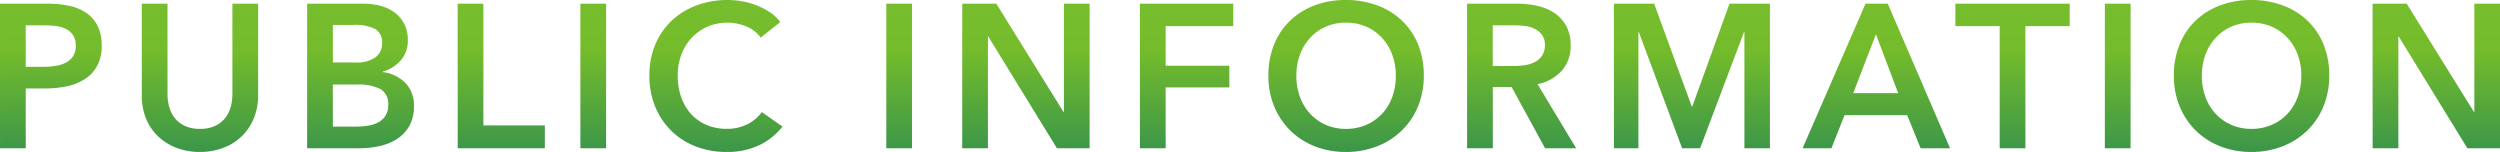 <svg xmlns="http://www.w3.org/2000/svg" xmlns:xlink="http://www.w3.org/1999/xlink" width="183.63" height="11.16" viewBox="0 0 183.63 11.16">
  <defs>
    <linearGradient id="linear-gradient" x1="0.5" x2="0.5" y2="1" gradientUnits="objectBoundingBox">
      <stop offset="0" stop-color="#7cc136"/>
      <stop offset="0.424" stop-color="#74bc2b"/>
      <stop offset="1" stop-color="#0c7663"/>
    </linearGradient>
  </defs>
  <path id="Path_63405" data-name="Path 63405" d="M-91.815-10.62h3.465a7.555,7.555,0,0,1,1.65.165,3.437,3.437,0,0,1,1.26.54,2.514,2.514,0,0,1,.81.96,3.194,3.194,0,0,1,.285,1.41,3.048,3.048,0,0,1-.33,1.485,2.678,2.678,0,0,1-.892.968,3.914,3.914,0,0,1-1.312.533,7.386,7.386,0,0,1-1.59.165h-1.455V0h-1.89Zm3.21,4.635a5.575,5.575,0,0,0,.885-.068,2.446,2.446,0,0,0,.75-.24,1.371,1.371,0,0,0,.525-.472,1.409,1.409,0,0,0,.195-.78,1.341,1.341,0,0,0-.195-.757,1.348,1.348,0,0,0-.518-.458,2.216,2.216,0,0,0-.735-.217,6.708,6.708,0,0,0-.847-.052h-1.38v3.045ZM-72.855-3.9a4.369,4.369,0,0,1-.33,1.732,3.884,3.884,0,0,1-.9,1.312,3.959,3.959,0,0,1-1.35.833A4.79,4.79,0,0,1-77.13.27a4.79,4.79,0,0,1-1.695-.292,4.041,4.041,0,0,1-1.358-.833,3.747,3.747,0,0,1-.9-1.312A4.458,4.458,0,0,1-81.4-3.9v-6.72h1.89v6.645a3.622,3.622,0,0,0,.12.922,2.265,2.265,0,0,0,.4.817,2.052,2.052,0,0,0,.735.585,2.553,2.553,0,0,0,1.132.225A2.553,2.553,0,0,0-76-1.65a2.052,2.052,0,0,0,.735-.585,2.265,2.265,0,0,0,.4-.817,3.622,3.622,0,0,0,.12-.922V-10.62h1.89Zm3.6-6.72h4.14a4.989,4.989,0,0,1,1.185.142,3.038,3.038,0,0,1,1.042.465,2.485,2.485,0,0,1,.743.833,2.485,2.485,0,0,1,.285,1.23,2.178,2.178,0,0,1-.51,1.485,2.836,2.836,0,0,1-1.335.84v.03a2.783,2.783,0,0,1,1.65.78A2.331,2.331,0,0,1-61.41-3.09a2.865,2.865,0,0,1-.345,1.462,2.762,2.762,0,0,1-.907.952,3.9,3.9,0,0,1-1.29.518A6.963,6.963,0,0,1-65.43,0h-3.825Zm1.89,4.32h1.68a2.355,2.355,0,0,0,1.44-.375A1.257,1.257,0,0,0-63.75-7.74a1.087,1.087,0,0,0-.51-1.02,3.242,3.242,0,0,0-1.59-.3h-1.515Zm0,4.71h1.695a6.316,6.316,0,0,0,.78-.052,2.559,2.559,0,0,0,.772-.218,1.515,1.515,0,0,0,.585-.48,1.383,1.383,0,0,0,.232-.84,1.237,1.237,0,0,0-.57-1.17A3.534,3.534,0,0,0-65.6-4.68h-1.77Zm9.165-9.03h1.89v8.94h4.515V0h-6.4Zm9.015,0h1.89V0h-1.89ZM-35.94-8.13a2.42,2.42,0,0,0-1.1-.833,3.628,3.628,0,0,0-1.32-.262,3.653,3.653,0,0,0-1.5.3,3.516,3.516,0,0,0-1.162.825,3.666,3.666,0,0,0-.75,1.23,4.351,4.351,0,0,0-.263,1.53,4.735,4.735,0,0,0,.255,1.59,3.586,3.586,0,0,0,.728,1.237,3.268,3.268,0,0,0,1.132.8,3.71,3.71,0,0,0,1.485.285,3.282,3.282,0,0,0,1.515-.338,2.961,2.961,0,0,0,1.065-.892l1.515,1.065A4.854,4.854,0,0,1-36.06-.218,5.475,5.475,0,0,1-38.445.27a6.164,6.164,0,0,1-2.288-.412A5.27,5.27,0,0,1-42.525-1.3a5.258,5.258,0,0,1-1.17-1.77,5.952,5.952,0,0,1-.42-2.273,5.765,5.765,0,0,1,.443-2.3A5.128,5.128,0,0,1-42.458-9.39a5.394,5.394,0,0,1,1.822-1.11,6.5,6.5,0,0,1,2.28-.39,6.157,6.157,0,0,1,1.065.1,5.418,5.418,0,0,1,1.065.3,5.155,5.155,0,0,1,.96.5,3.09,3.09,0,0,1,.765.72Zm9.225-2.49h1.89V0h-1.89Zm5.58,0h2.5L-13.7-2.67h.03v-7.95h1.89V0h-2.4l-5.04-8.2h-.03V0h-1.89Zm13.05,0H-1.23v1.65H-6.195v2.91h4.68v1.59h-4.68V0h-1.89ZM1.35-5.34a5.942,5.942,0,0,1,.428-2.3A5.055,5.055,0,0,1,2.963-9.39a5.247,5.247,0,0,1,1.8-1.11,6.436,6.436,0,0,1,2.273-.39,6.543,6.543,0,0,1,2.295.39,5.313,5.313,0,0,1,1.815,1.11,5.005,5.005,0,0,1,1.193,1.747,5.942,5.942,0,0,1,.427,2.3,5.86,5.86,0,0,1-.427,2.273A5.24,5.24,0,0,1,11.145-1.3,5.417,5.417,0,0,1,9.33-.142,6.223,6.223,0,0,1,7.035.27,6.122,6.122,0,0,1,4.763-.142,5.351,5.351,0,0,1,2.963-1.3a5.3,5.3,0,0,1-1.185-1.77A5.86,5.86,0,0,1,1.35-5.34Zm2.055,0a4.5,4.5,0,0,0,.263,1.568,3.651,3.651,0,0,0,.75,1.237,3.445,3.445,0,0,0,1.155.818,3.642,3.642,0,0,0,1.477.293,3.7,3.7,0,0,0,1.485-.293A3.425,3.425,0,0,0,9.7-2.535a3.651,3.651,0,0,0,.75-1.237A4.5,4.5,0,0,0,10.71-5.34a4.351,4.351,0,0,0-.262-1.53A3.73,3.73,0,0,0,9.705-8.1,3.435,3.435,0,0,0,8.55-8.925a3.653,3.653,0,0,0-1.5-.3,3.6,3.6,0,0,0-1.493.3A3.455,3.455,0,0,0,4.41-8.1a3.73,3.73,0,0,0-.743,1.23A4.351,4.351,0,0,0,3.405-5.34Zm12.54-5.28h3.69a6.654,6.654,0,0,1,1.455.158,3.742,3.742,0,0,1,1.252.517A2.7,2.7,0,0,1,23.22-9a2.86,2.86,0,0,1,.33,1.425A2.713,2.713,0,0,1,22.9-5.693a3.286,3.286,0,0,1-1.777.983L23.955,0h-2.28l-2.46-4.5h-1.38V0h-1.89ZM19.38-6.045a5.52,5.52,0,0,0,.81-.06,2.339,2.339,0,0,0,.727-.225A1.421,1.421,0,0,0,21.45-6.8a1.368,1.368,0,0,0,.21-.787,1.212,1.212,0,0,0-.195-.713,1.452,1.452,0,0,0-.5-.443,2.07,2.07,0,0,0-.682-.225,4.79,4.79,0,0,0-.743-.06h-1.71v2.985Zm7.35-4.575h2.955l2.76,7.545h.045l2.73-7.545h2.97V0H36.315V-8.535h-.03L33.06,0H31.74L28.56-8.535h-.03V0h-1.8Zm18.48,0h1.635L51.42,0H49.26l-.99-2.43h-4.6L42.705,0H40.59Zm2.4,6.57L45.975-8.37,44.31-4.05Zm7.455-4.92H51.81v-1.65h8.4v1.65H56.955V0h-1.89Zm7.725-1.65h1.89V0H62.79Zm5.07,5.28a5.942,5.942,0,0,1,.427-2.3A5.055,5.055,0,0,1,69.472-9.39a5.247,5.247,0,0,1,1.8-1.11,6.436,6.436,0,0,1,2.272-.39,6.543,6.543,0,0,1,2.295.39,5.313,5.313,0,0,1,1.815,1.11,5.005,5.005,0,0,1,1.192,1.747,5.942,5.942,0,0,1,.427,2.3,5.86,5.86,0,0,1-.427,2.273A5.24,5.24,0,0,1,77.655-1.3,5.417,5.417,0,0,1,75.84-.142,6.223,6.223,0,0,1,73.545.27a6.122,6.122,0,0,1-2.272-.412,5.351,5.351,0,0,1-1.8-1.155,5.3,5.3,0,0,1-1.185-1.77A5.86,5.86,0,0,1,67.86-5.34Zm2.055,0a4.5,4.5,0,0,0,.263,1.568,3.65,3.65,0,0,0,.75,1.237,3.445,3.445,0,0,0,1.155.818,3.642,3.642,0,0,0,1.478.293,3.7,3.7,0,0,0,1.485-.293,3.425,3.425,0,0,0,1.162-.818,3.65,3.65,0,0,0,.75-1.237A4.5,4.5,0,0,0,77.22-5.34a4.351,4.351,0,0,0-.262-1.53,3.73,3.73,0,0,0-.743-1.23,3.435,3.435,0,0,0-1.155-.825,3.653,3.653,0,0,0-1.5-.3,3.6,3.6,0,0,0-1.493.3A3.455,3.455,0,0,0,70.92-8.1a3.73,3.73,0,0,0-.743,1.23A4.351,4.351,0,0,0,69.915-5.34Zm12.54-5.28H84.96L89.9-2.67h.03v-7.95h1.89V0h-2.4l-5.04-8.2h-.03V0h-1.89Z" transform="translate(91.815 10.89)" fill="url(#linear-gradient)"/>
</svg>
